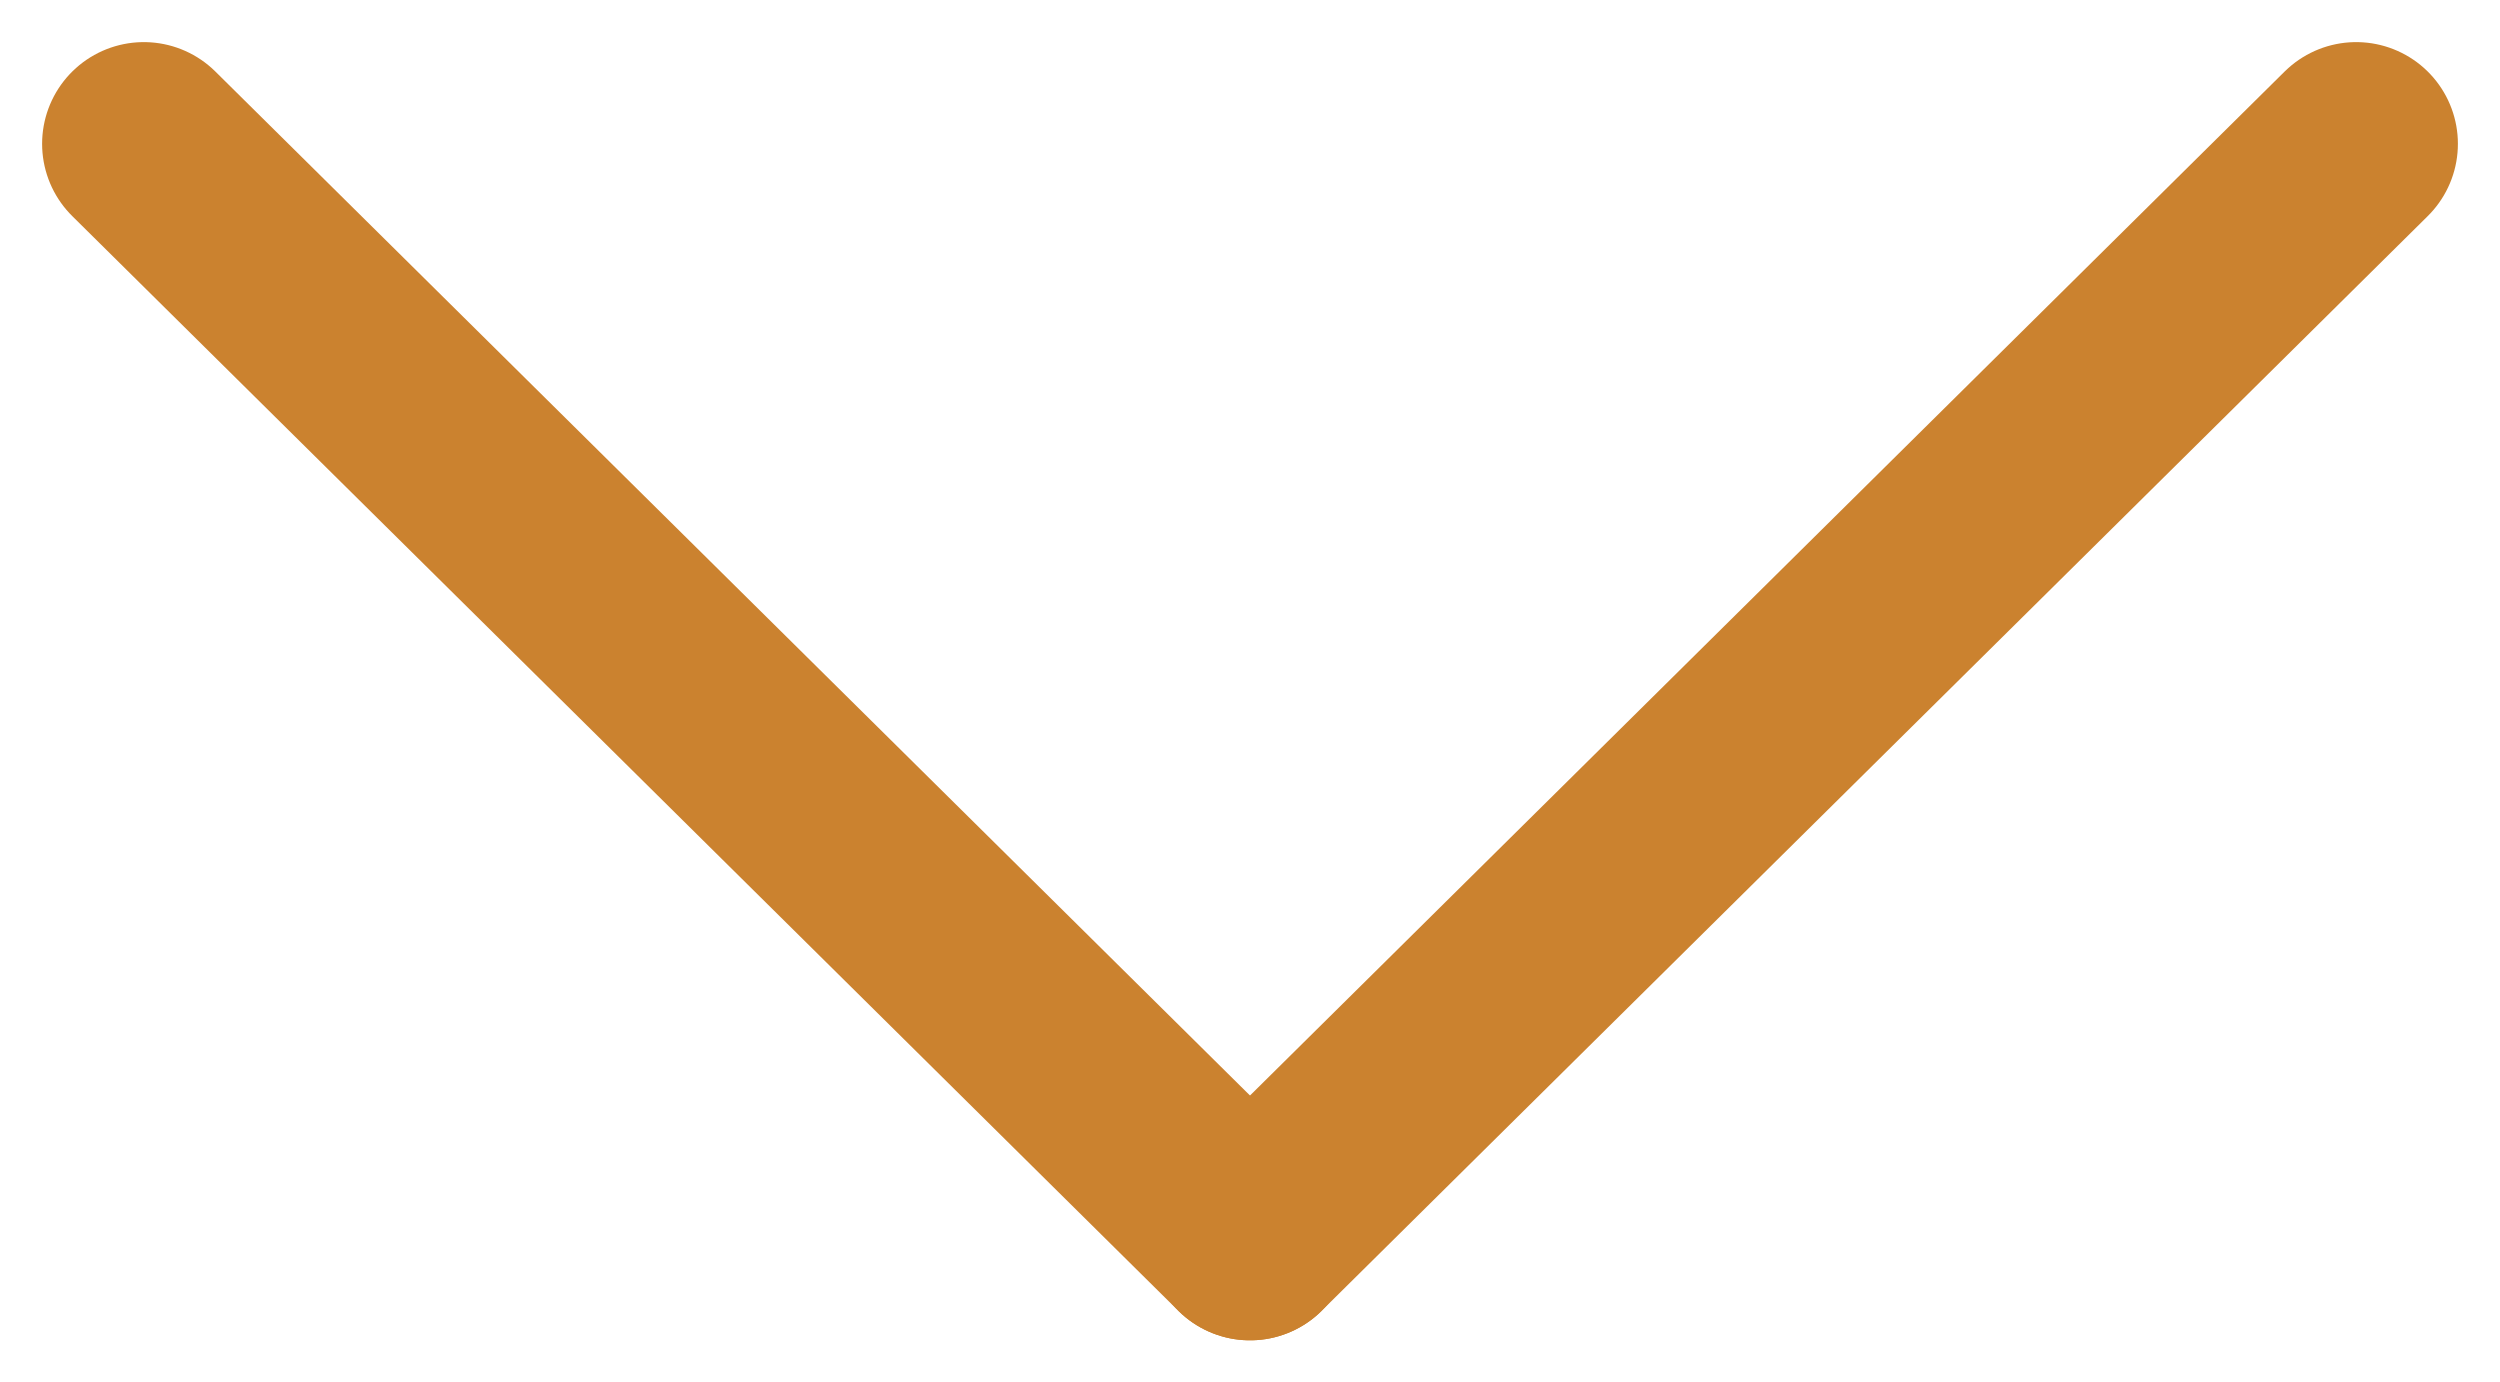 <svg xmlns="http://www.w3.org/2000/svg" width="24.58" height="13.592" viewBox="0 0 24.58 13.592">
  <g id="Composant_3_1" data-name="Composant 3 – 1" transform="translate(1.414 1.414)">
    <line id="Ligne_498" data-name="Ligne 498" x2="10.876" y2="10.764" fill="none" stroke="#CB822F" stroke-linecap="round" stroke-width="2"/>
    <line id="Ligne_499" data-name="Ligne 499" x1="10.876" y2="10.764" transform="translate(10.876)" fill="none" stroke="#CB822F" stroke-linecap="round" stroke-width="2"/>
  </g>
</svg>
